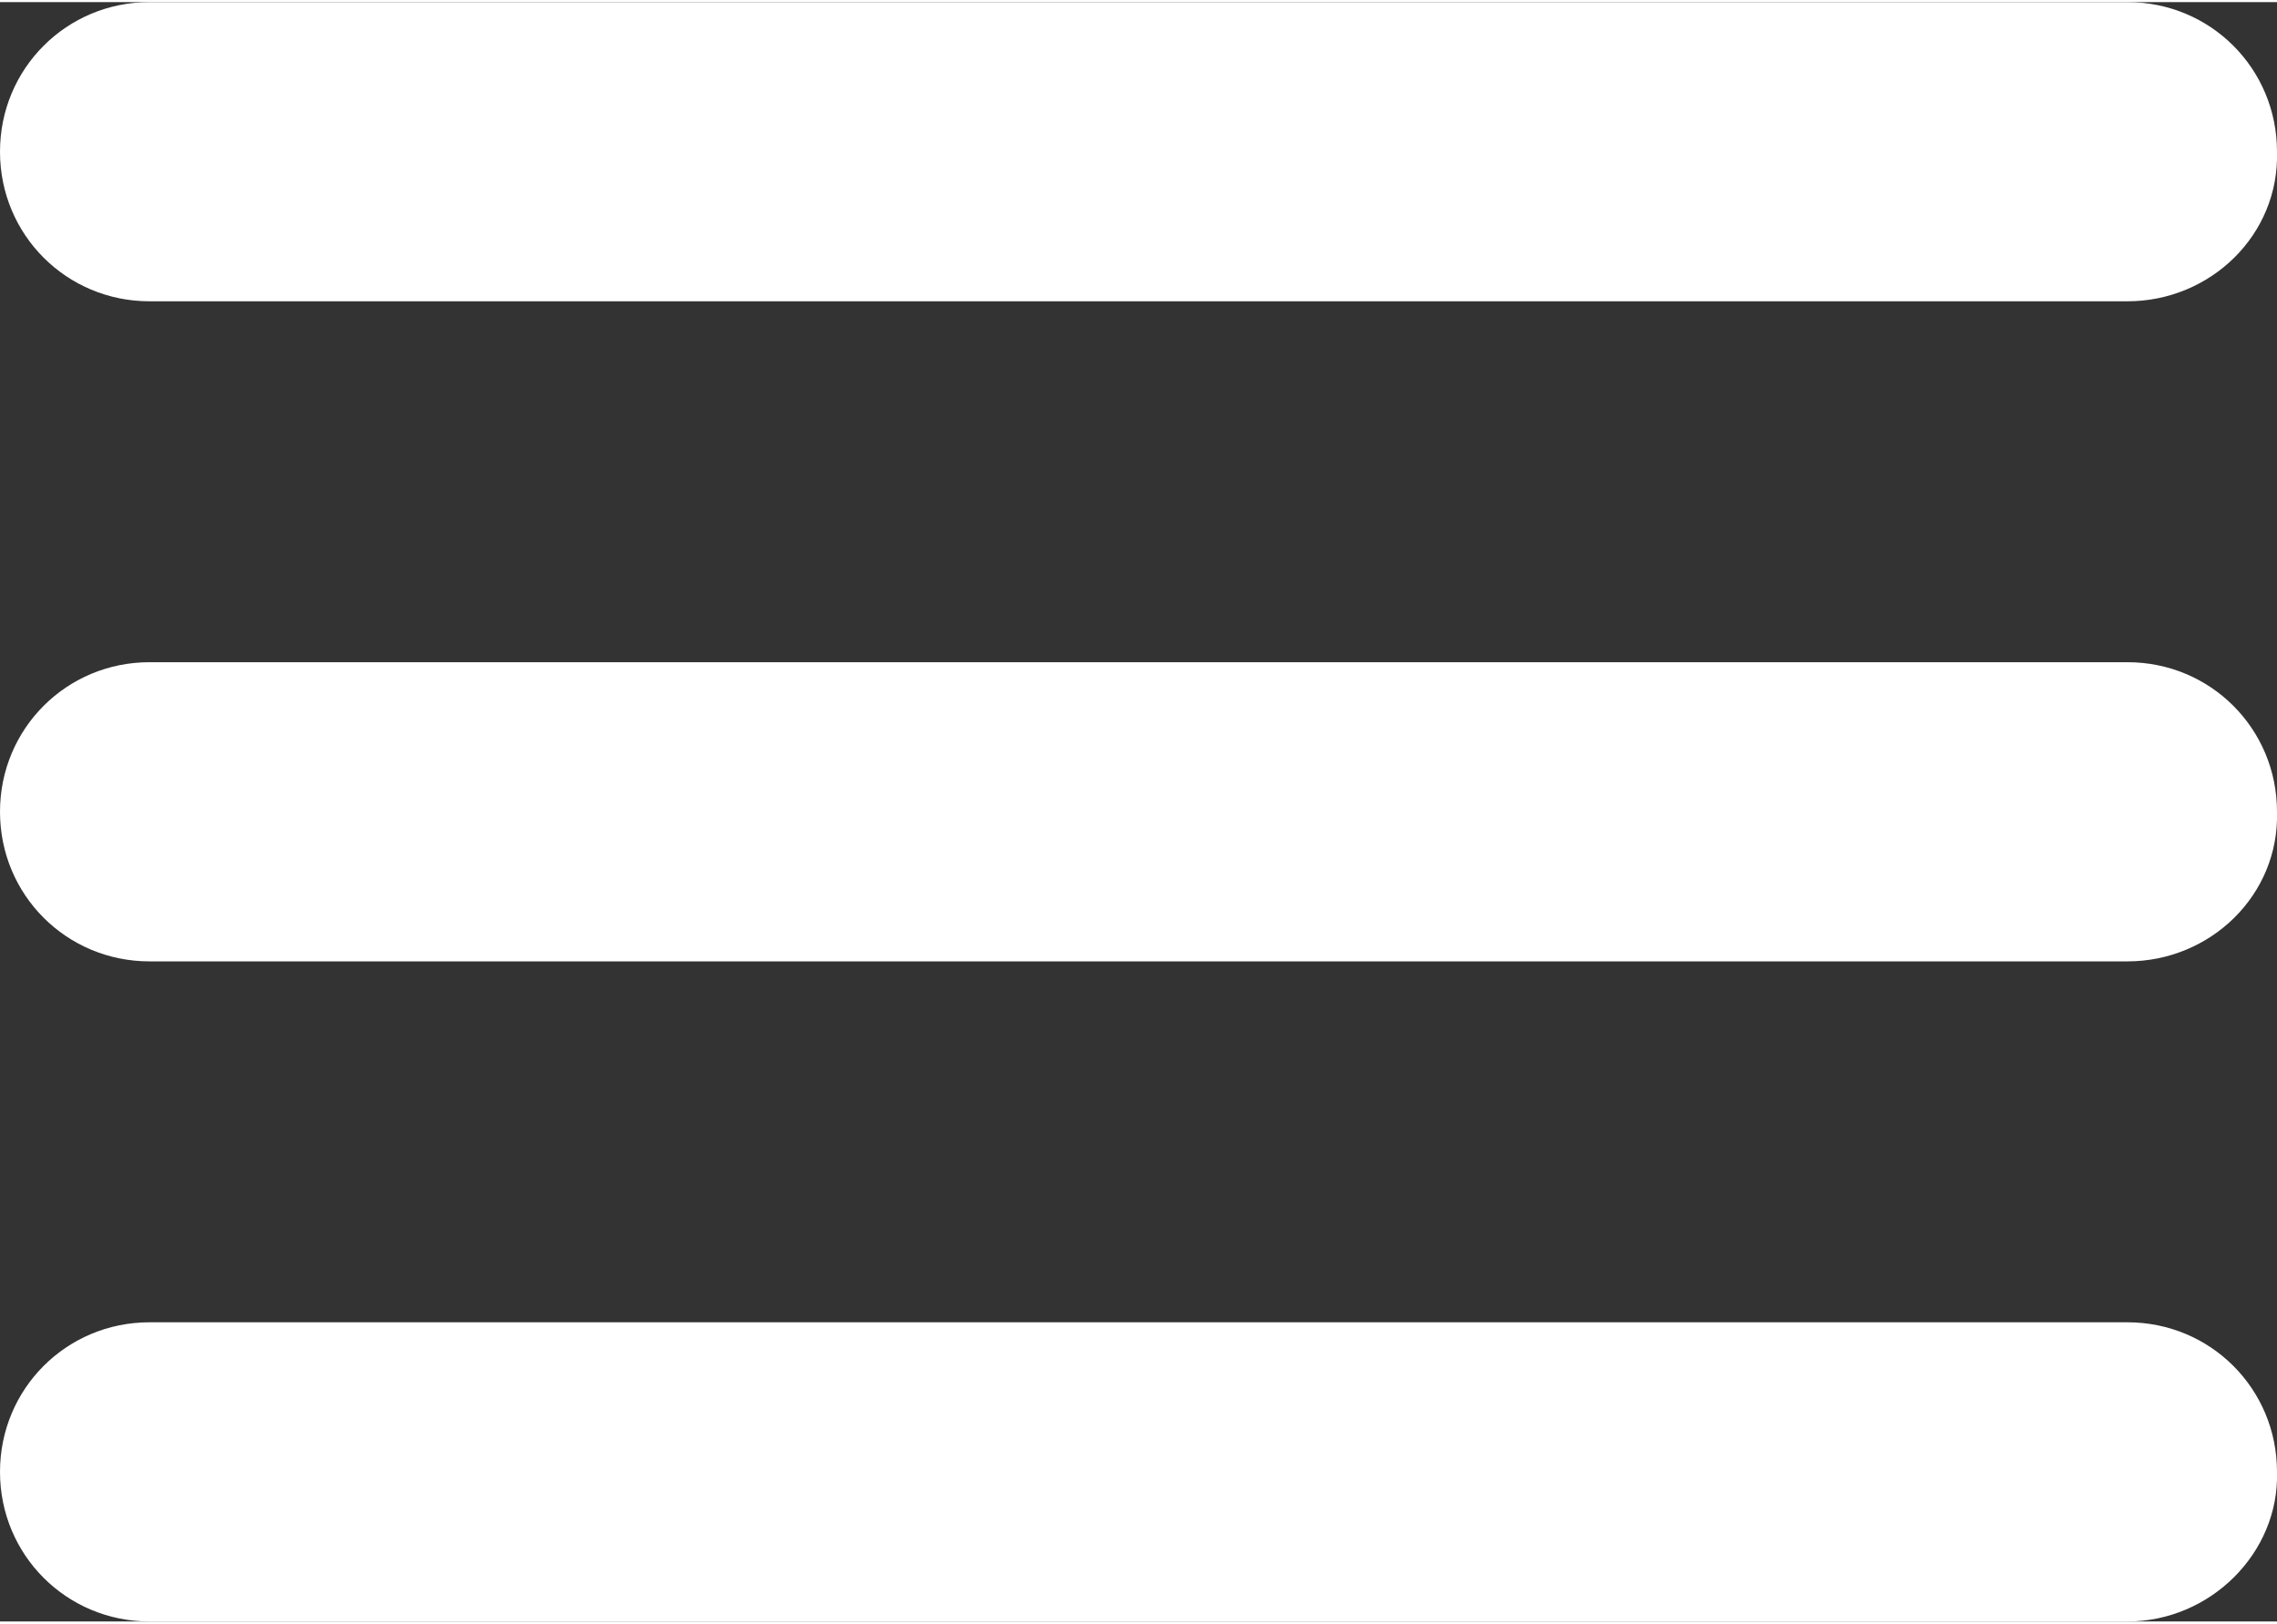 <?xml version="1.0" encoding="UTF-8"?>
<svg id="Layer_1" xmlns="http://www.w3.org/2000/svg" width="33.8mm" height="24.1mm" version="1.1" viewBox="0 0 95.9 68.2">
  <rect x="0" y="0" width="95.9" height="68.2" fill="#333333" stroke="none"/>
  <!-- Generator: Adobe Illustrator 29.8.0, SVG Export Plug-In . SVG Version: 2.1.1 Build 160)  -->
  <defs>
    <style>
      .st0 {
        fill: #fff;
      }
    </style>
  </defs>
  <g id="Icon_feather-menu">
    <path class="st0" d="M89.6,40.4H6.3c-3.5,0-6.3-2.8-6.3-6.3s2.8-6.3,6.3-6.3h83.3c3.5,0,6.3,2.8,6.3,6.3.1,3.5-2.8,6.3-6.3,6.3Z"/>
    <path class="st0" d="M89.6,12.6H6.3c-3.5,0-6.3-2.8-6.3-6.3S2.8,0,6.3,0h83.3c3.5,0,6.3,2.8,6.3,6.3.1,3.5-2.8,6.3-6.3,6.3Z"/>
    <path class="st0" d="M89.6,68.2H6.3c-3.5,0-6.3-2.8-6.3-6.3s2.8-6.3,6.3-6.3h83.3c3.5,0,6.3,2.8,6.3,6.3.1,3.4-2.8,6.3-6.3,6.3Z"/>
  </g>
</svg>